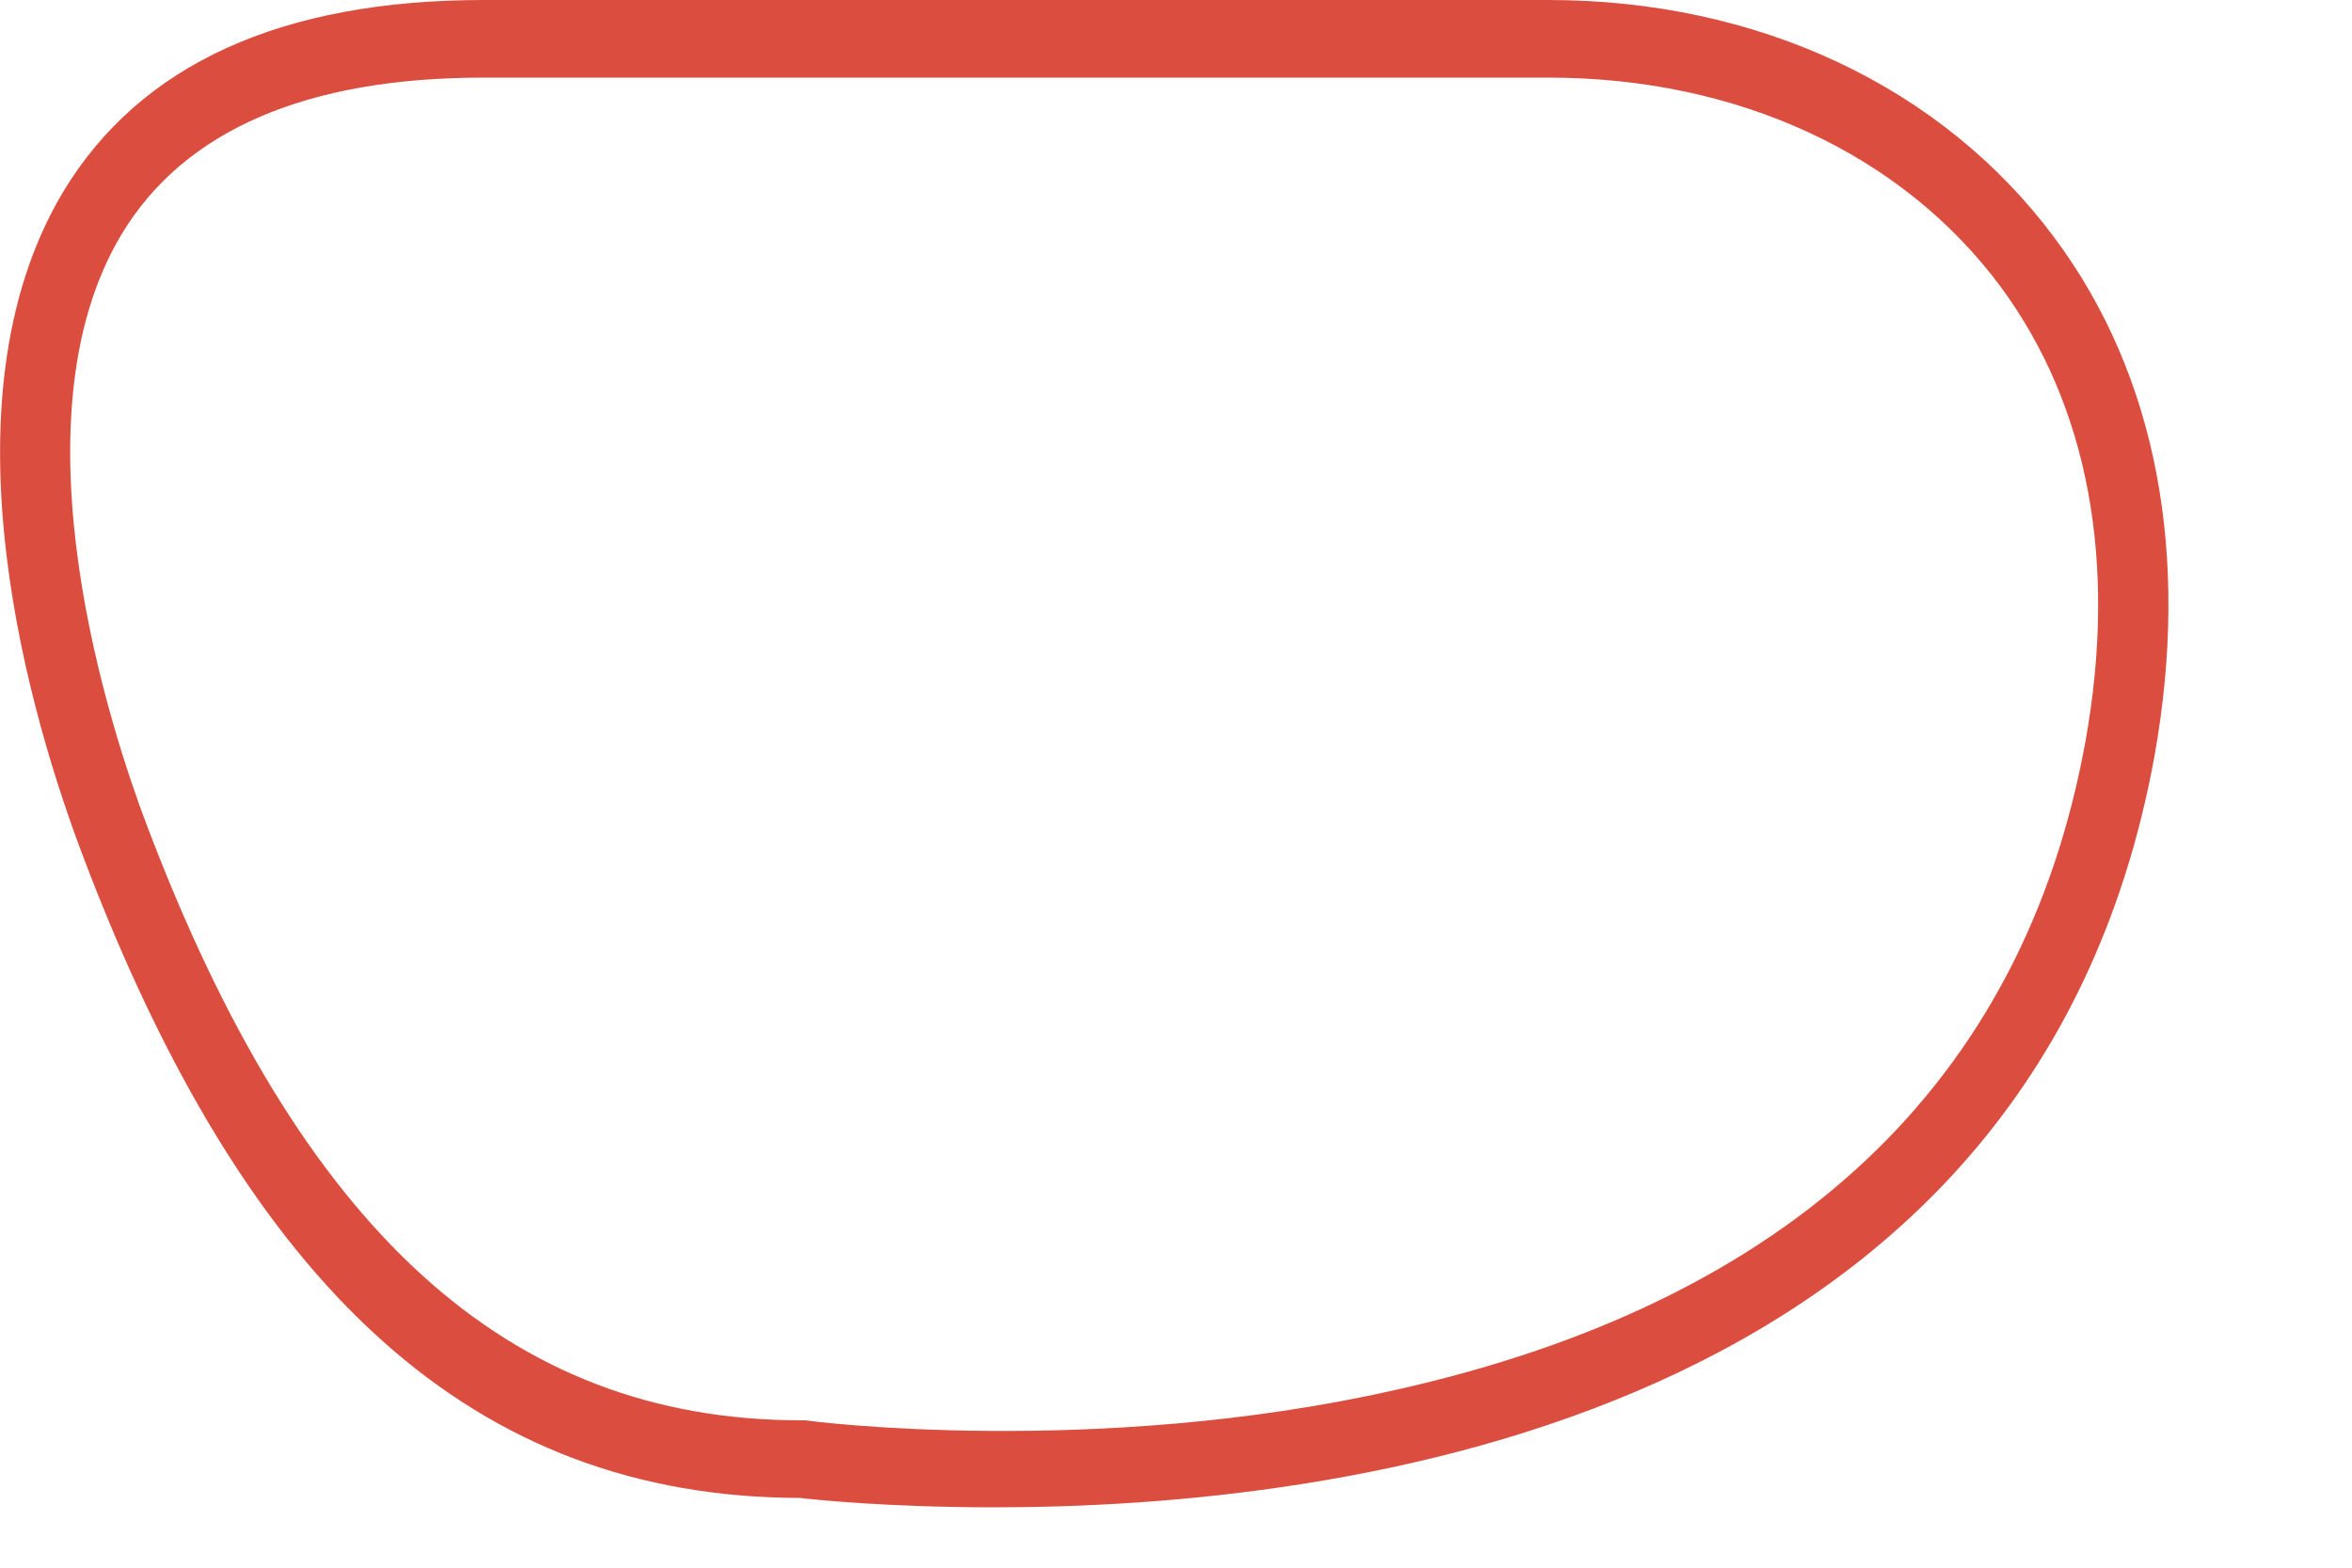 <?xml version="1.0" encoding="utf-8"?>
<svg xmlns="http://www.w3.org/2000/svg" fill="none" height="100%" overflow="visible" preserveAspectRatio="none" style="display: block;" viewBox="0 0 3 2" width="100%">
<path d="M1.268 1.923C1.132 1.923 1.037 1.913 1.02 1.911C0.607 1.91 0.316 1.649 0.105 1.09C0.043 0.926 -0.083 0.517 0.081 0.244C0.179 0.082 0.359 0 0.617 0H1.975C2.243 0 2.478 0.111 2.621 0.304C2.751 0.479 2.794 0.708 2.748 0.965C2.593 1.815 1.709 1.923 1.268 1.923ZM0.617 0.099C0.391 0.099 0.235 0.166 0.155 0.299C0.011 0.539 0.143 0.936 0.187 1.052C0.383 1.57 0.648 1.812 1.022 1.812L1.028 1.812C1.031 1.813 1.397 1.86 1.781 1.773C2.285 1.66 2.581 1.381 2.66 0.946C2.701 0.718 2.664 0.518 2.552 0.366C2.426 0.196 2.216 0.099 1.975 0.099H0.617Z" fill="#DB4D3E" id="Vector"/>
</svg>